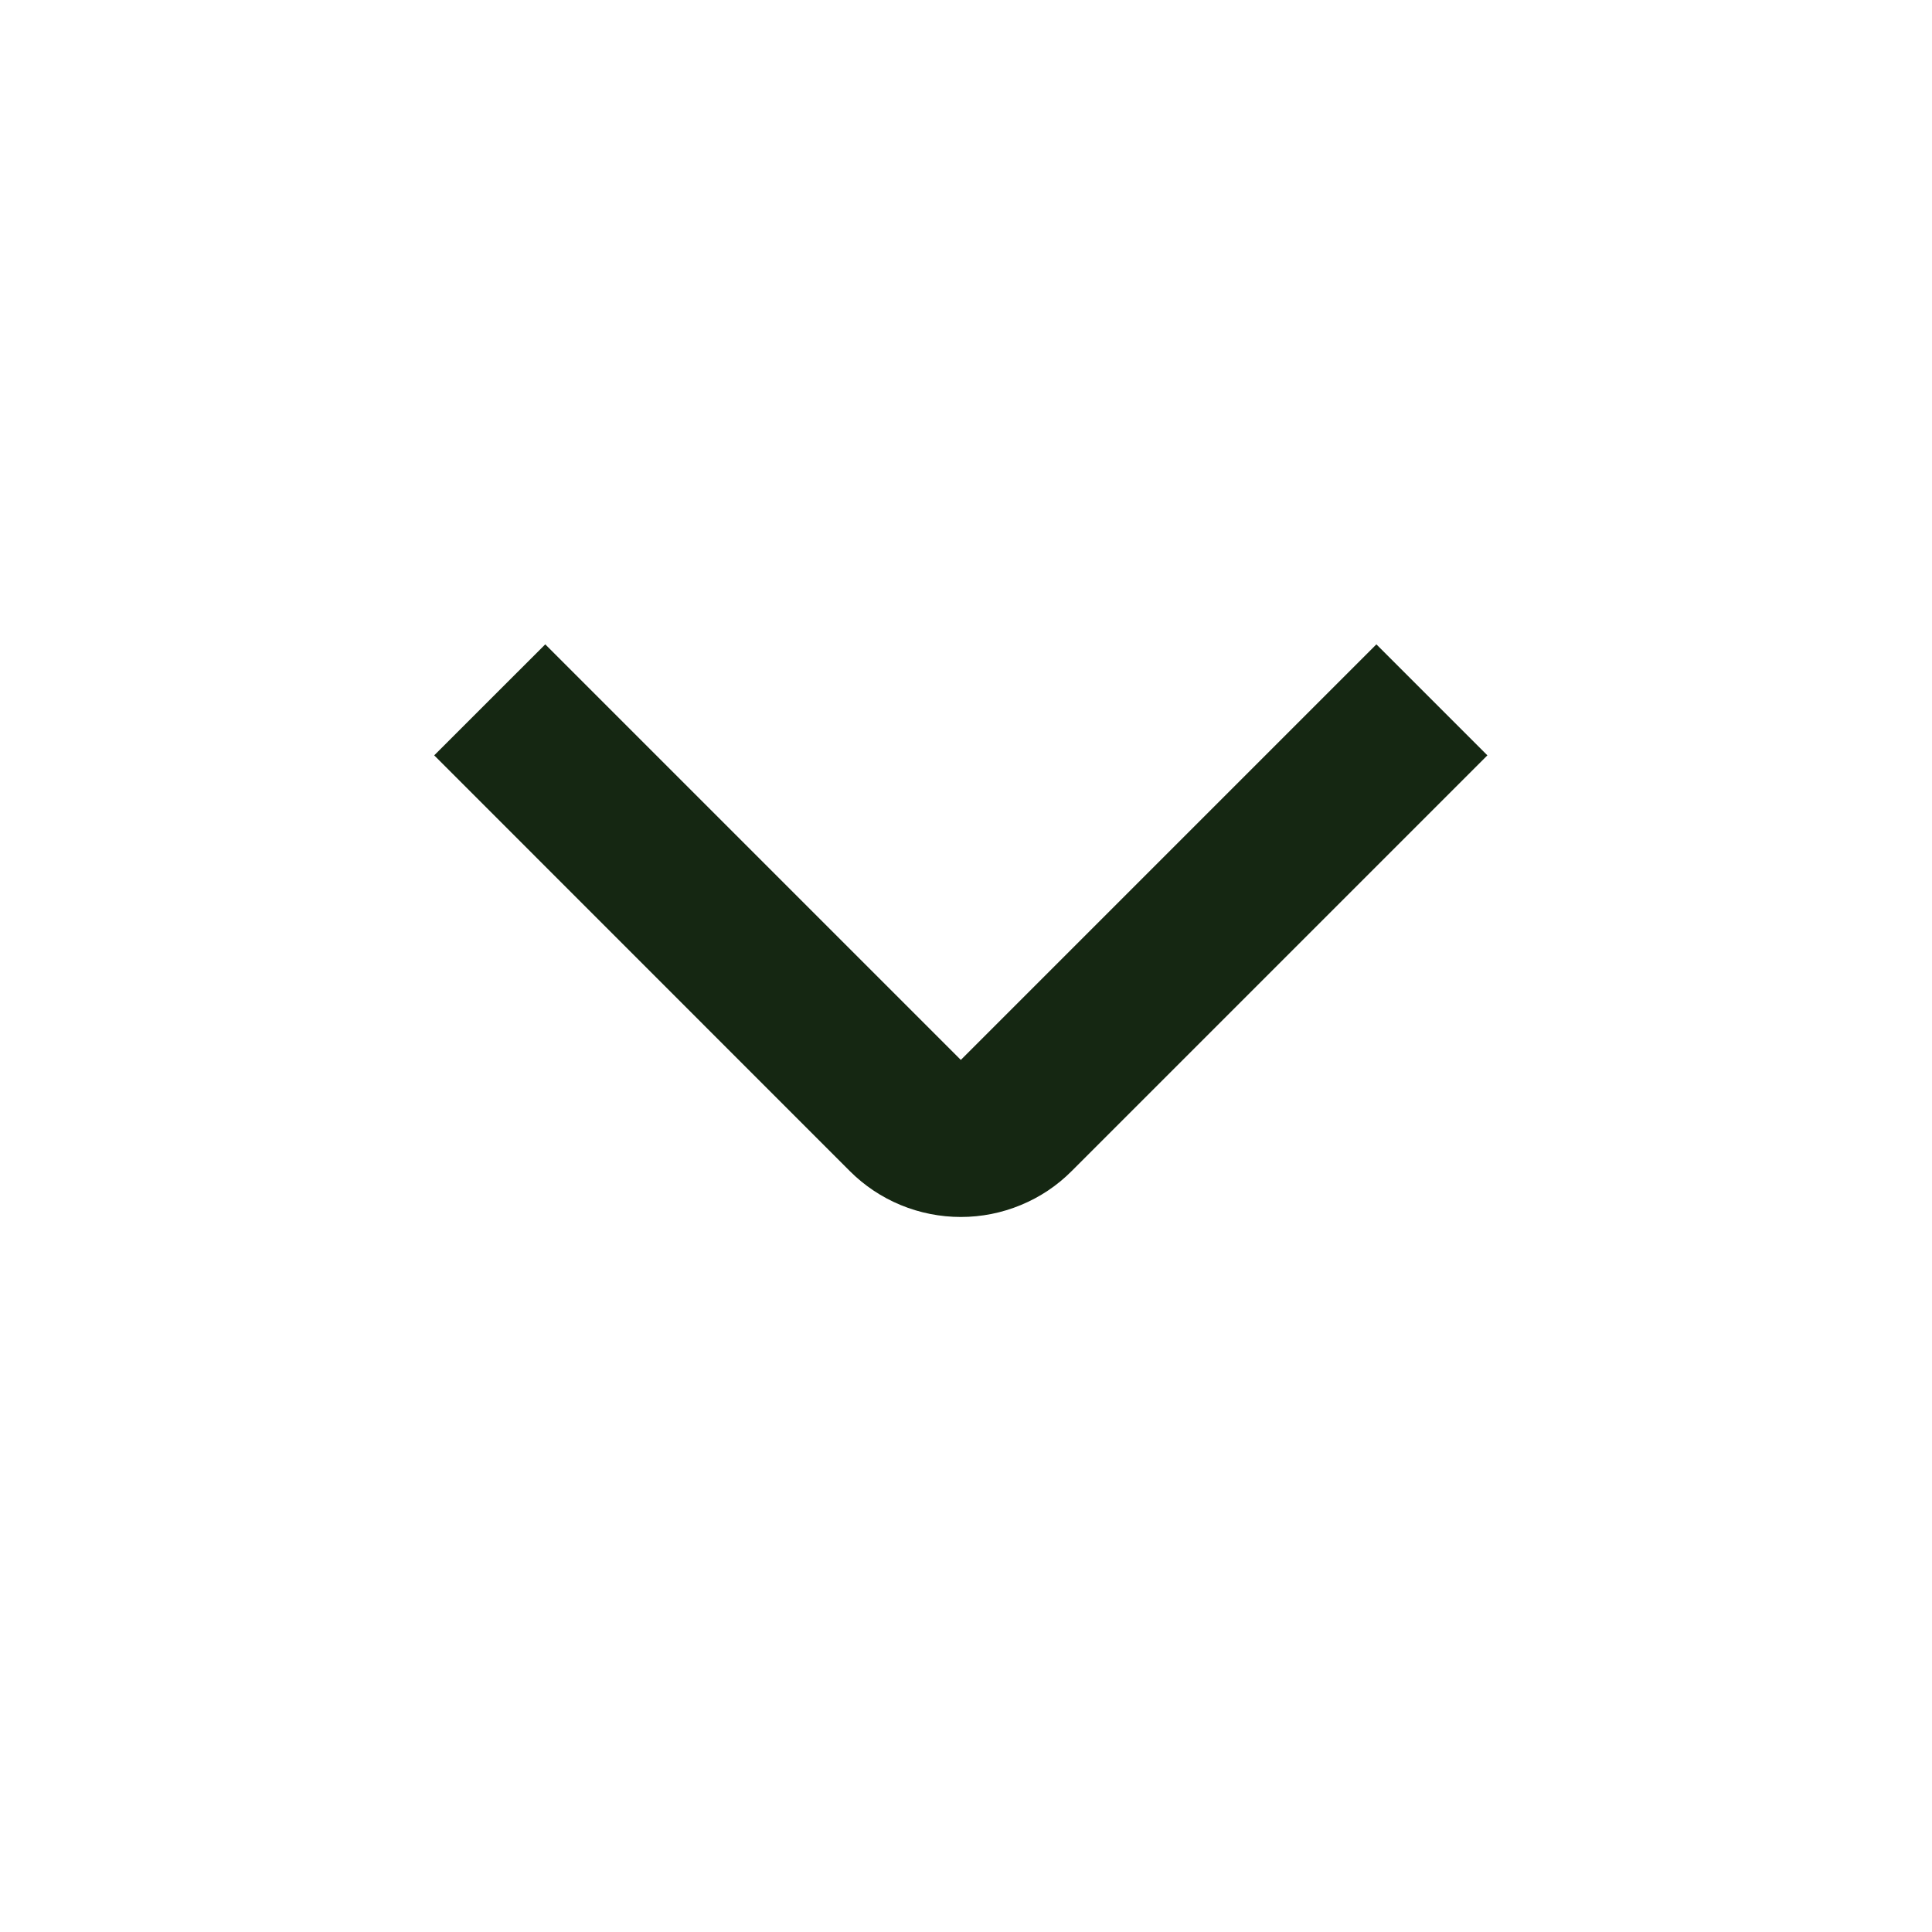 <svg width="31" height="31" viewBox="0 0 31 31" fill="none" xmlns="http://www.w3.org/2000/svg">
<path d="M15.417 19.527C15.086 19.527 14.758 19.462 14.453 19.336C14.147 19.21 13.869 19.024 13.635 18.79L6.967 12.12L8.749 10.339L15.417 17.007L22.085 10.339L23.866 12.12L17.198 18.788C16.965 19.023 16.687 19.209 16.381 19.335C16.076 19.462 15.748 19.527 15.417 19.527Z" fill="#152712"/>
</svg>
